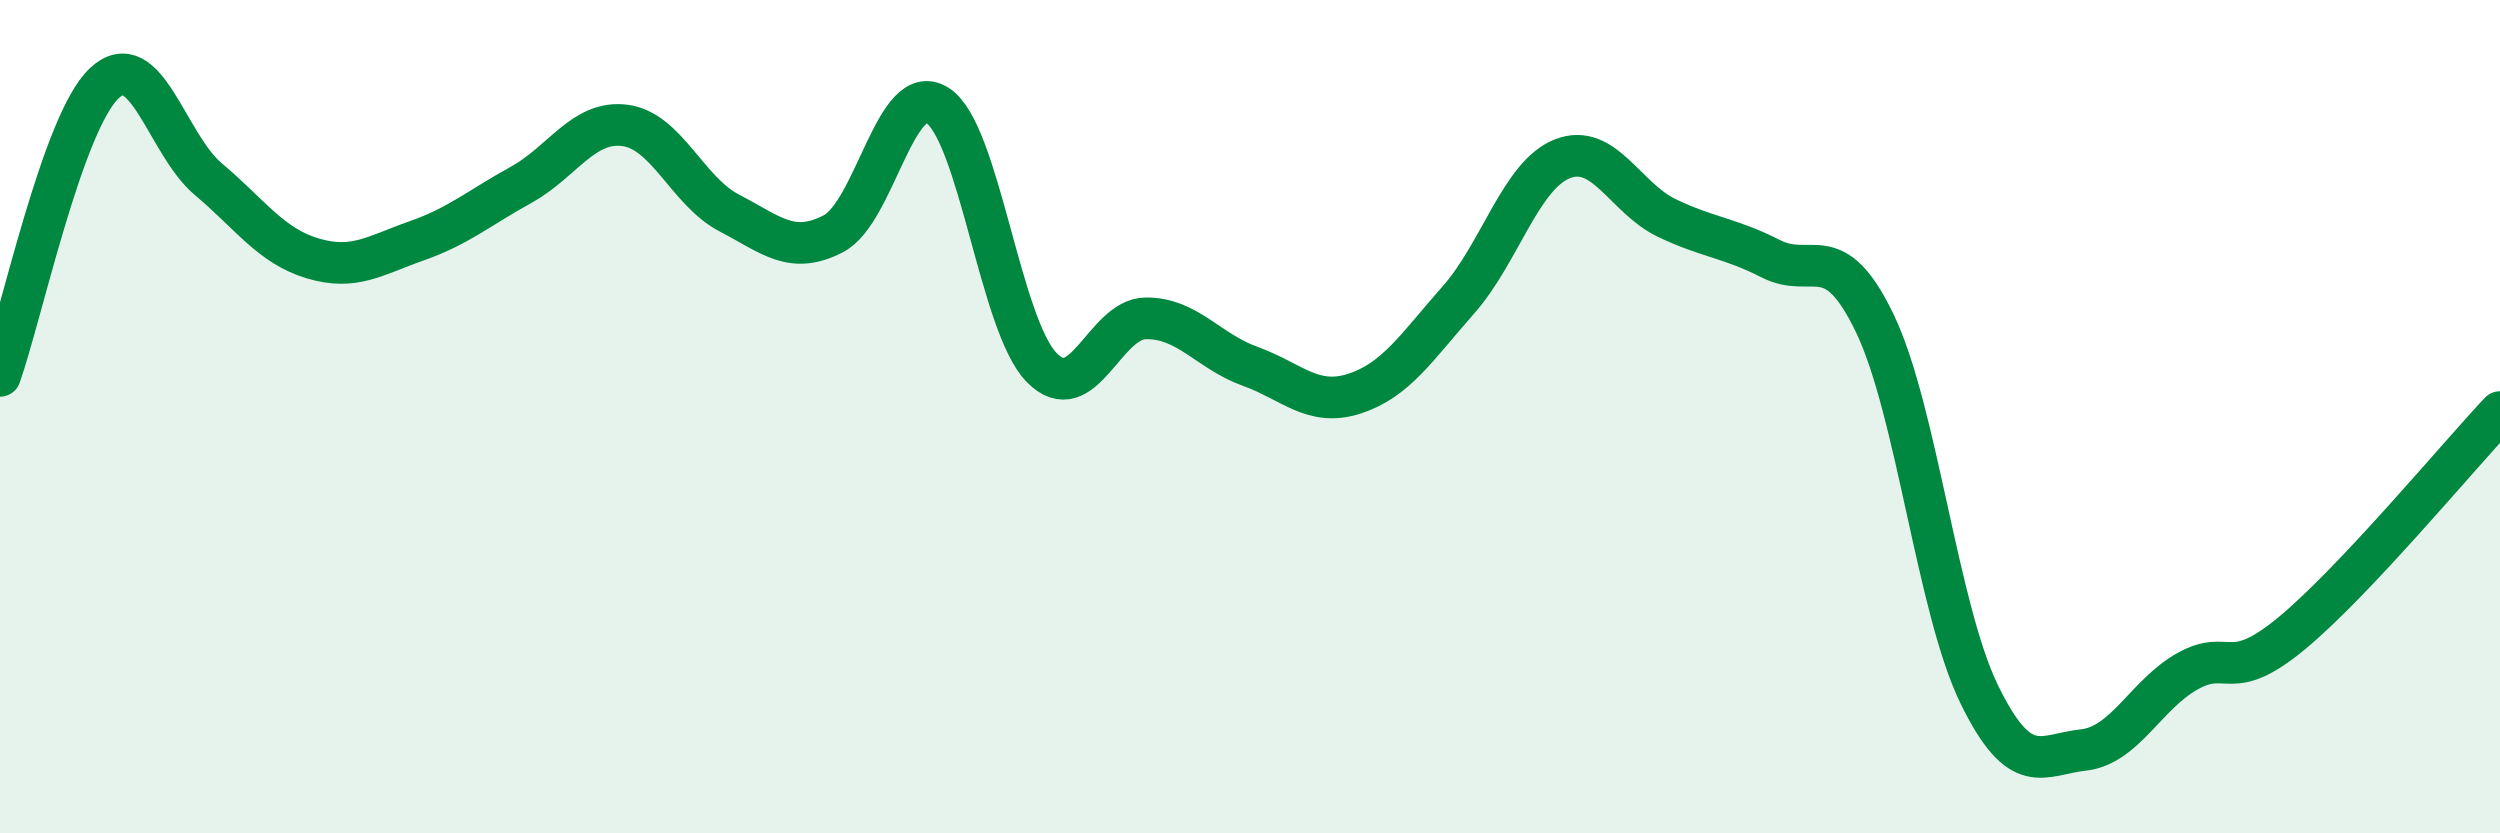 
    <svg width="60" height="20" viewBox="0 0 60 20" xmlns="http://www.w3.org/2000/svg">
      <path
        d="M 0,9.02 C 0.5,7.62 1.5,2.94 2.5,2 C 3.5,1.06 4,3.46 5,4.3 C 6,5.14 6.5,5.9 7.5,6.2 C 8.5,6.5 9,6.13 10,5.78 C 11,5.43 11.5,4.99 12.5,4.44 C 13.5,3.89 14,2.88 15,3.01 C 16,3.14 16.5,4.59 17.5,5.11 C 18.5,5.63 19,6.13 20,5.61 C 21,5.09 21.5,1.89 22.5,2.53 C 23.5,3.17 24,7.8 25,8.82 C 26,9.84 26.5,7.65 27.5,7.64 C 28.5,7.63 29,8.43 30,8.79 C 31,9.15 31.5,9.77 32.5,9.45 C 33.5,9.13 34,8.33 35,7.2 C 36,6.07 36.5,4.2 37.5,3.81 C 38.5,3.42 39,4.75 40,5.23 C 41,5.71 41.5,5.7 42.5,6.21 C 43.5,6.72 44,5.68 45,7.77 C 46,9.86 46.5,14.61 47.5,16.66 C 48.5,18.71 49,18.11 50,18 C 51,17.89 51.5,16.67 52.5,16.11 C 53.5,15.55 53.5,16.44 55,15.2 C 56.5,13.96 59,10.95 60,9.89L60 20L0 20Z"
        fill="#008740"
        opacity="0.1"
        stroke-linecap="round"
        stroke-linejoin="round"
      />
      <path
        d="M 0,9.02 C 0.5,7.62 1.5,2.94 2.5,2 C 3.5,1.06 4,3.46 5,4.3 C 6,5.14 6.5,5.9 7.5,6.2 C 8.5,6.5 9,6.13 10,5.78 C 11,5.43 11.5,4.99 12.5,4.44 C 13.5,3.89 14,2.88 15,3.01 C 16,3.14 16.5,4.59 17.5,5.11 C 18.5,5.63 19,6.13 20,5.61 C 21,5.09 21.5,1.89 22.5,2.53 C 23.5,3.17 24,7.8 25,8.82 C 26,9.84 26.5,7.65 27.5,7.64 C 28.5,7.63 29,8.43 30,8.79 C 31,9.15 31.5,9.77 32.5,9.45 C 33.5,9.13 34,8.33 35,7.2 C 36,6.07 36.5,4.2 37.5,3.81 C 38.5,3.42 39,4.75 40,5.23 C 41,5.71 41.5,5.7 42.5,6.21 C 43.5,6.72 44,5.68 45,7.77 C 46,9.86 46.5,14.61 47.5,16.66 C 48.5,18.71 49,18.11 50,18 C 51,17.89 51.5,16.67 52.5,16.11 C 53.5,15.55 53.5,16.44 55,15.2 C 56.5,13.96 59,10.95 60,9.89"
        stroke="#008740"
        stroke-width="1"
        fill="none"
        stroke-linecap="round"
        stroke-linejoin="round"
      />
    </svg>
  